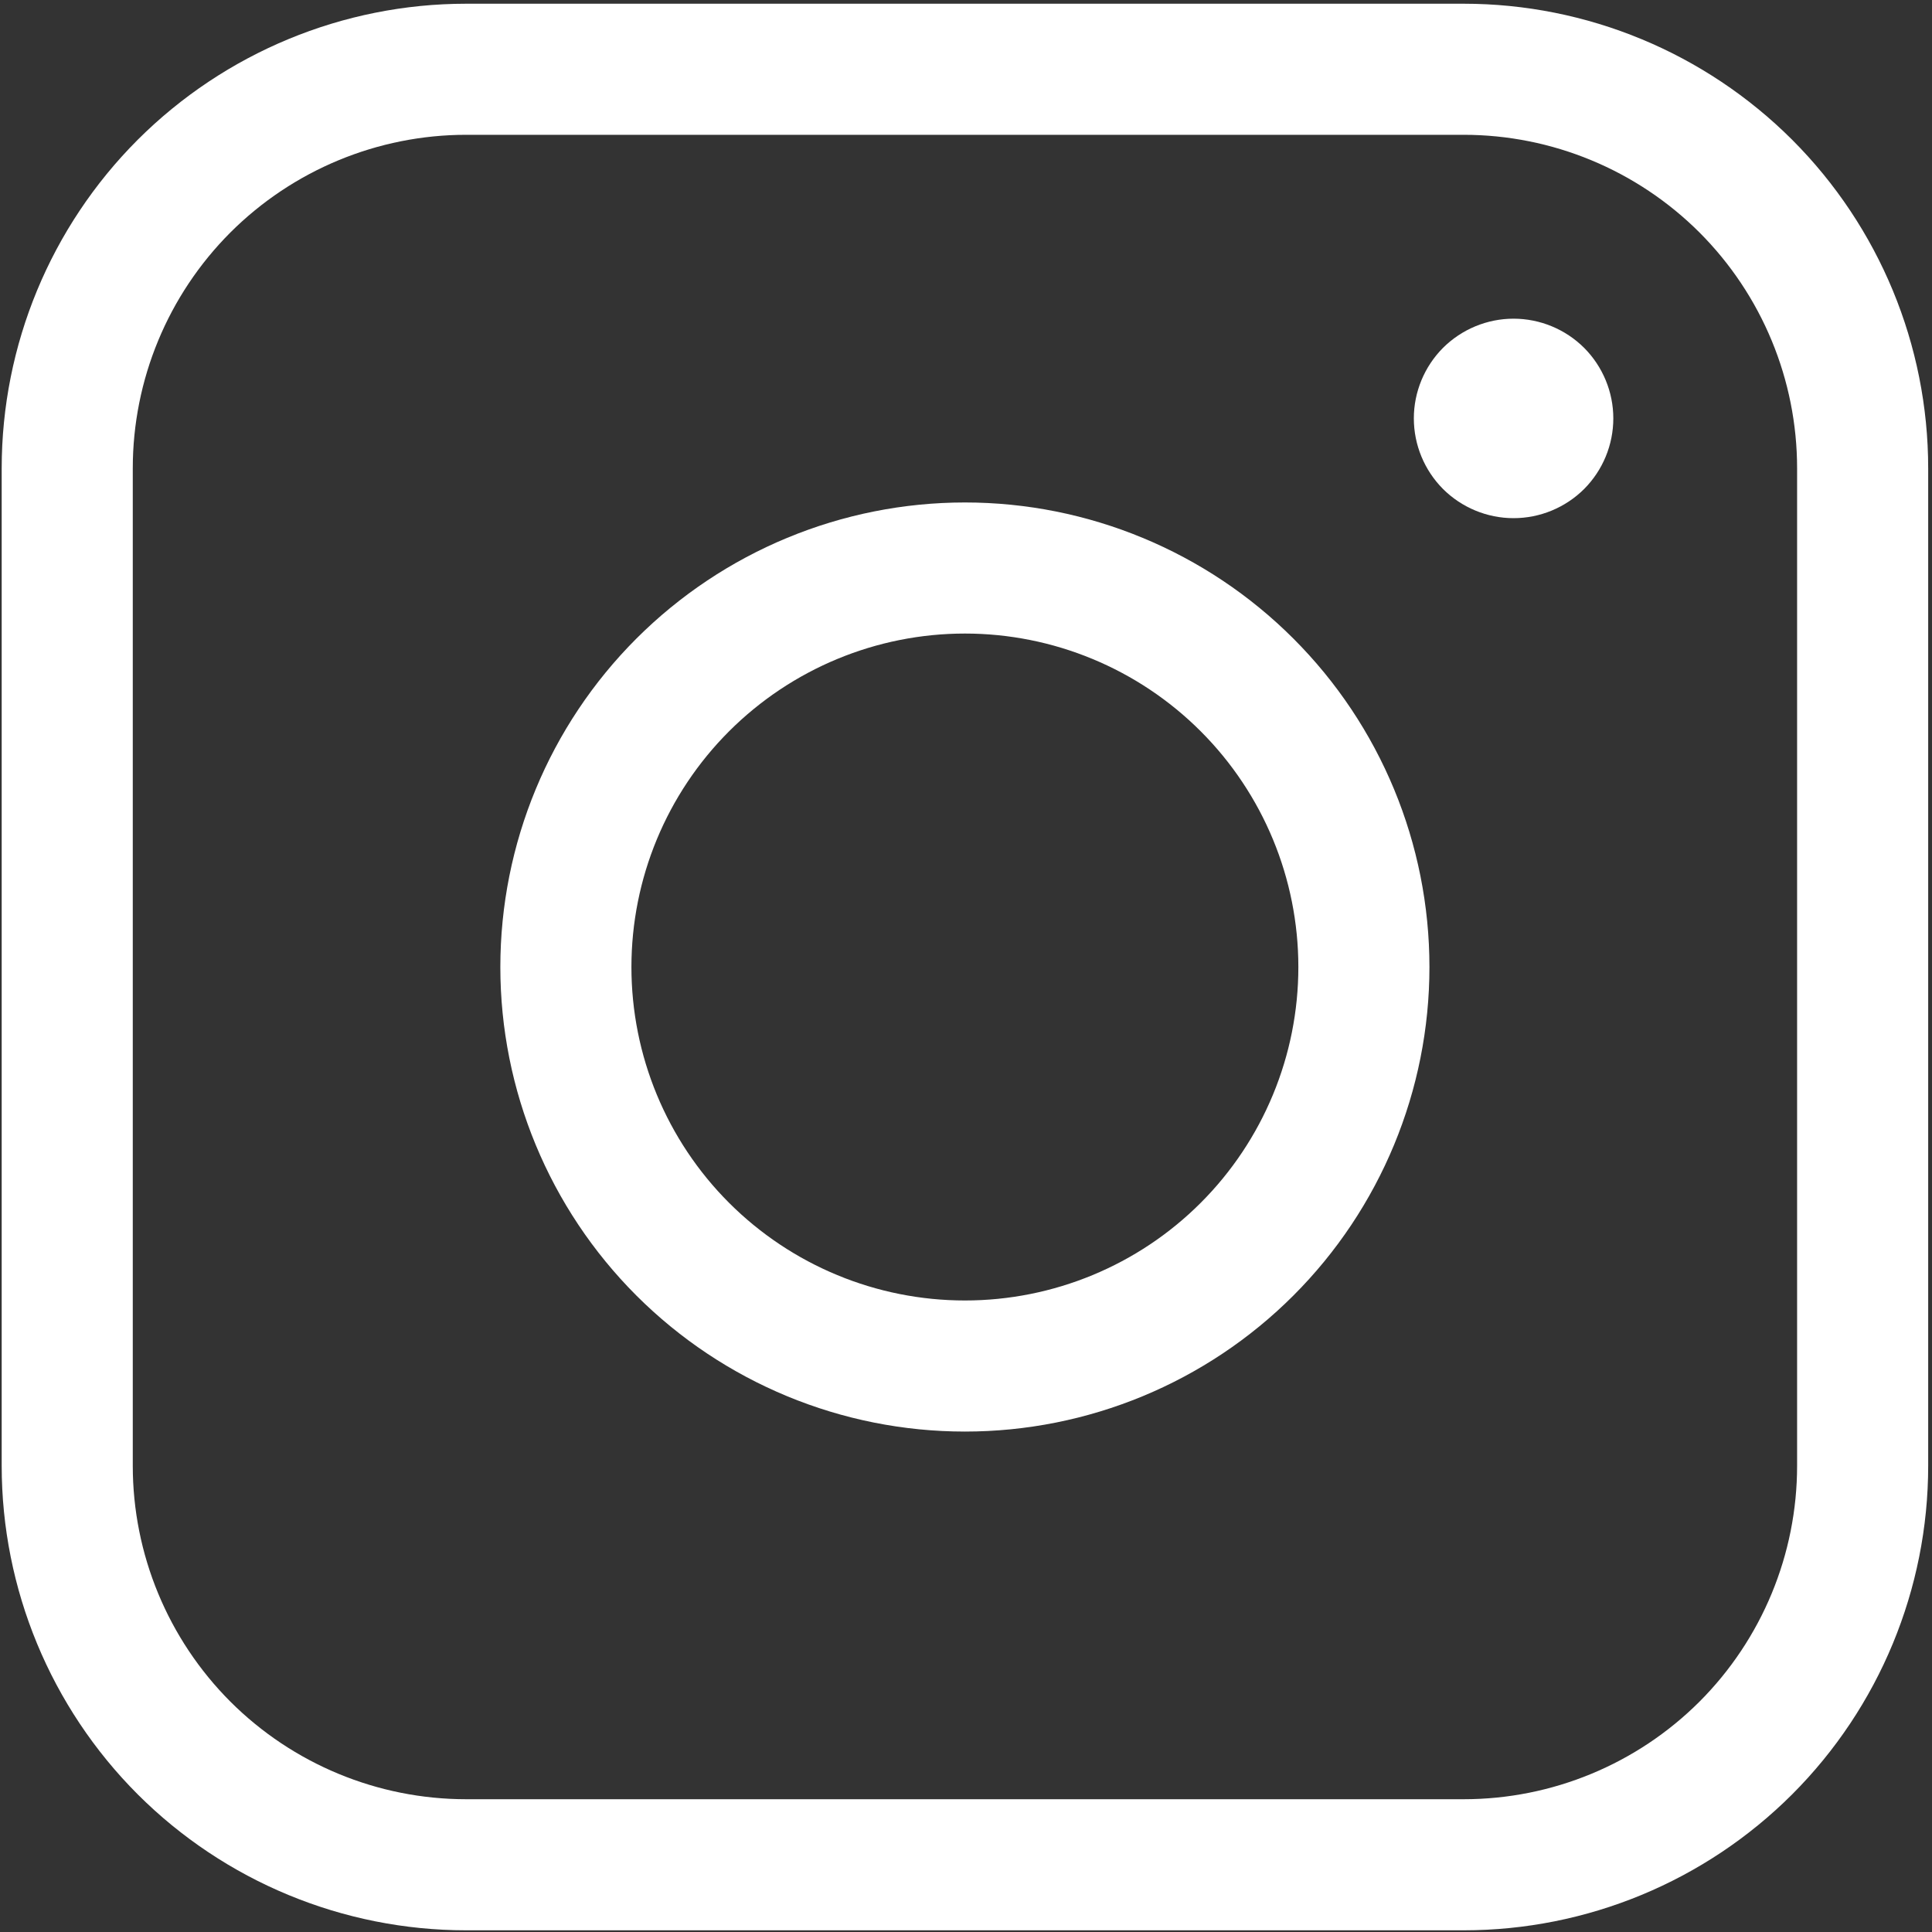 <svg width="20" height="20" viewBox="0 0 20 20" fill="none" xmlns="http://www.w3.org/2000/svg">
<rect x="0" y="0" width="20" height="20" fill="#333333" stroke="none"/>
<path d="M15.152 0.717H4.826C3.731 0.717 2.68 1.153 1.905 1.927C1.131 2.702 0.696 3.752 0.696 4.848V15.174C0.696 16.269 1.131 17.32 1.905 18.095C2.68 18.869 3.731 19.304 4.826 19.304H15.152C16.247 19.304 17.298 18.869 18.073 18.095C18.847 17.32 19.282 16.269 19.282 15.174V4.848C19.282 3.752 18.847 2.702 18.073 1.927C17.298 1.153 16.247 0.717 15.152 0.717Z" stroke="white" stroke-width="1.357" stroke-linejoin="round"/>
<path d="M9.989 14.141C11.084 14.141 12.135 13.706 12.909 12.932C13.684 12.157 14.119 11.106 14.119 10.011C14.119 8.915 13.684 7.865 12.909 7.09C12.135 6.316 11.084 5.88 9.989 5.88C8.893 5.88 7.843 6.316 7.068 7.09C6.293 7.865 5.858 8.915 5.858 10.011C5.858 11.106 6.293 12.157 7.068 12.932C7.843 13.706 8.893 14.141 9.989 14.141V14.141Z" stroke="white" stroke-width="1.357" stroke-linejoin="round"/>
<path d="M15.668 5.364C15.942 5.364 16.205 5.255 16.399 5.062C16.592 4.868 16.701 4.605 16.701 4.331C16.701 4.058 16.592 3.795 16.399 3.601C16.205 3.408 15.942 3.299 15.668 3.299C15.395 3.299 15.132 3.408 14.938 3.601C14.745 3.795 14.636 4.058 14.636 4.331C14.636 4.605 14.745 4.868 14.938 5.062C15.132 5.255 15.395 5.364 15.668 5.364Z" fill="white"/>
</svg>
